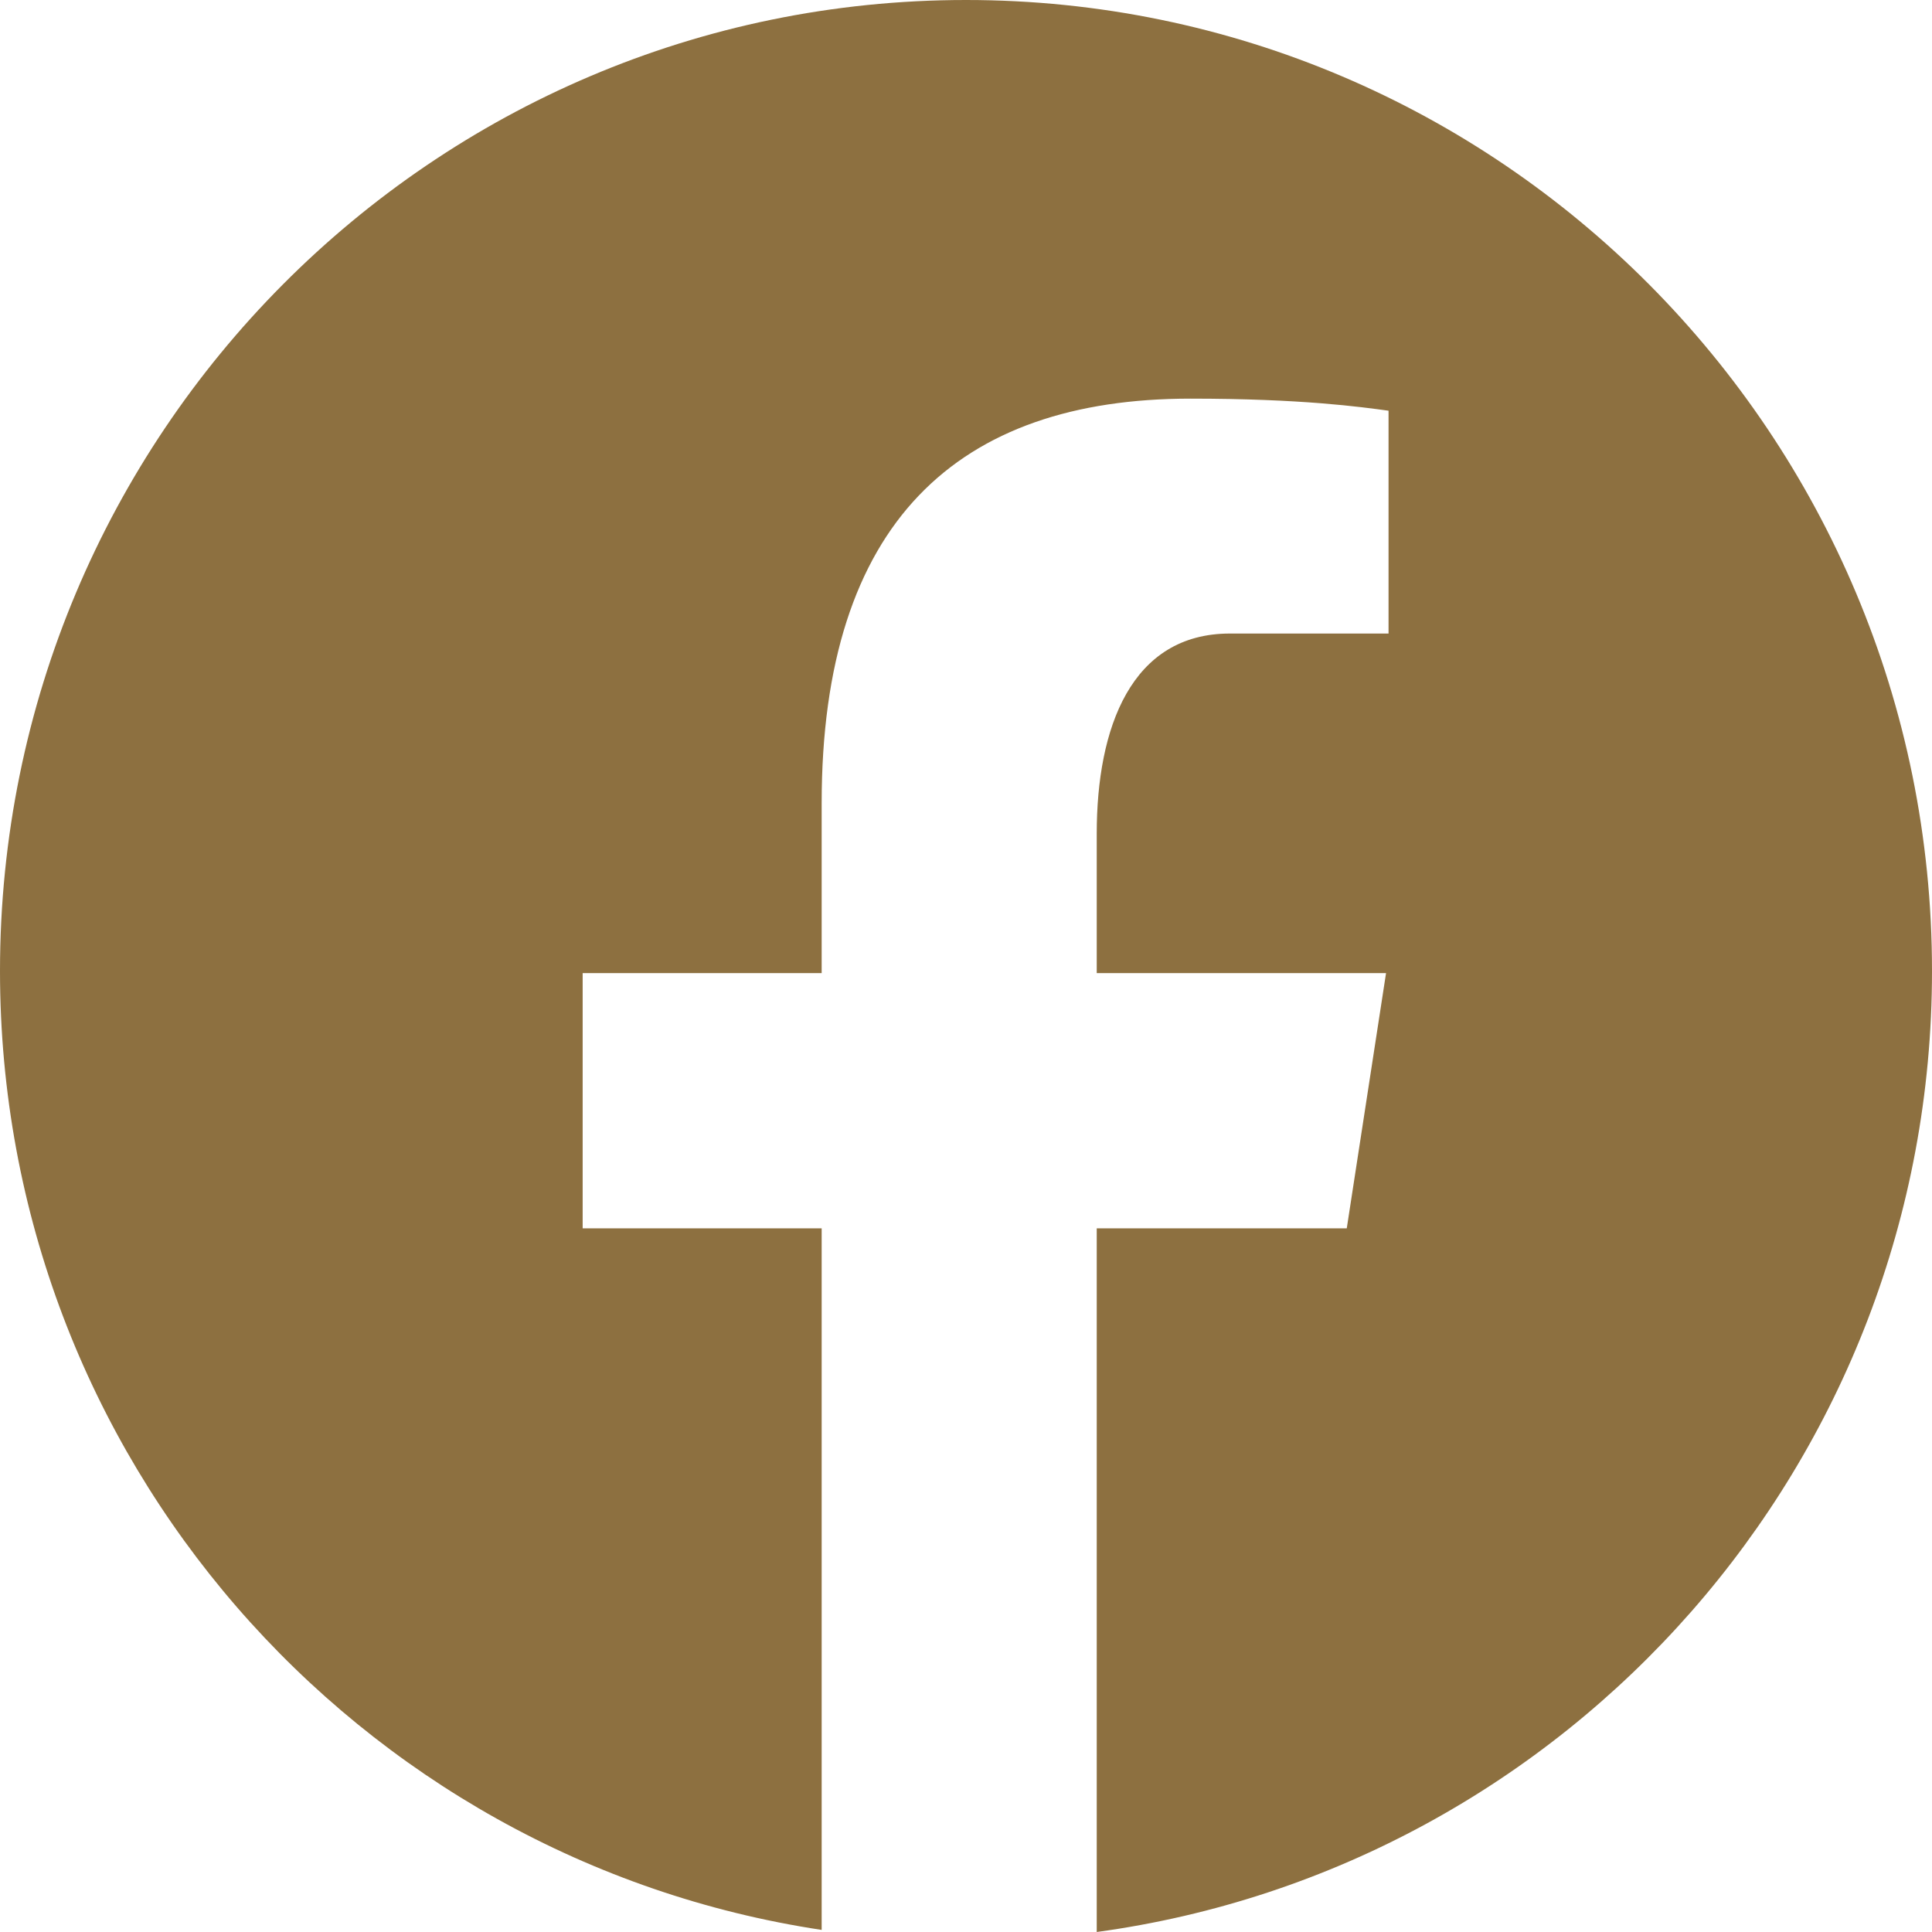 <?xml version="1.0" encoding="UTF-8" standalone="no"?>
<!DOCTYPE svg PUBLIC "-//W3C//DTD SVG 1.1//EN" "http://www.w3.org/Graphics/SVG/1.1/DTD/svg11.dtd">
<svg width="100%" height="100%" viewBox="0 0 24 24" version="1.1" xmlns="http://www.w3.org/2000/svg" xmlns:xlink="http://www.w3.org/1999/xlink" xml:space="preserve" xmlns:serif="http://www.serif.com/" style="fill-rule:evenodd;clip-rule:evenodd;stroke-linejoin:round;stroke-miterlimit:2;">
    <path d="M12,0C5.373,0 0,5.4 0,12.062C0,18.109 4.432,23.102 10.207,23.974L10.207,15.259L7.238,15.259L7.238,12.088L10.207,12.088L10.207,9.978C10.207,6.485 11.9,4.952 14.788,4.952C16.171,4.952 16.903,5.055 17.249,5.102L17.249,7.87L15.279,7.87C14.053,7.87 13.624,9.038 13.624,10.355L13.624,12.088L17.218,12.088L16.73,15.259L13.624,15.259L13.624,24C19.482,23.201 24,18.168 24,12.062C24,5.4 18.627,0 12,0Z" style="fill:rgb(141,112,64);fill-rule:nonzero;"/>
</svg>

